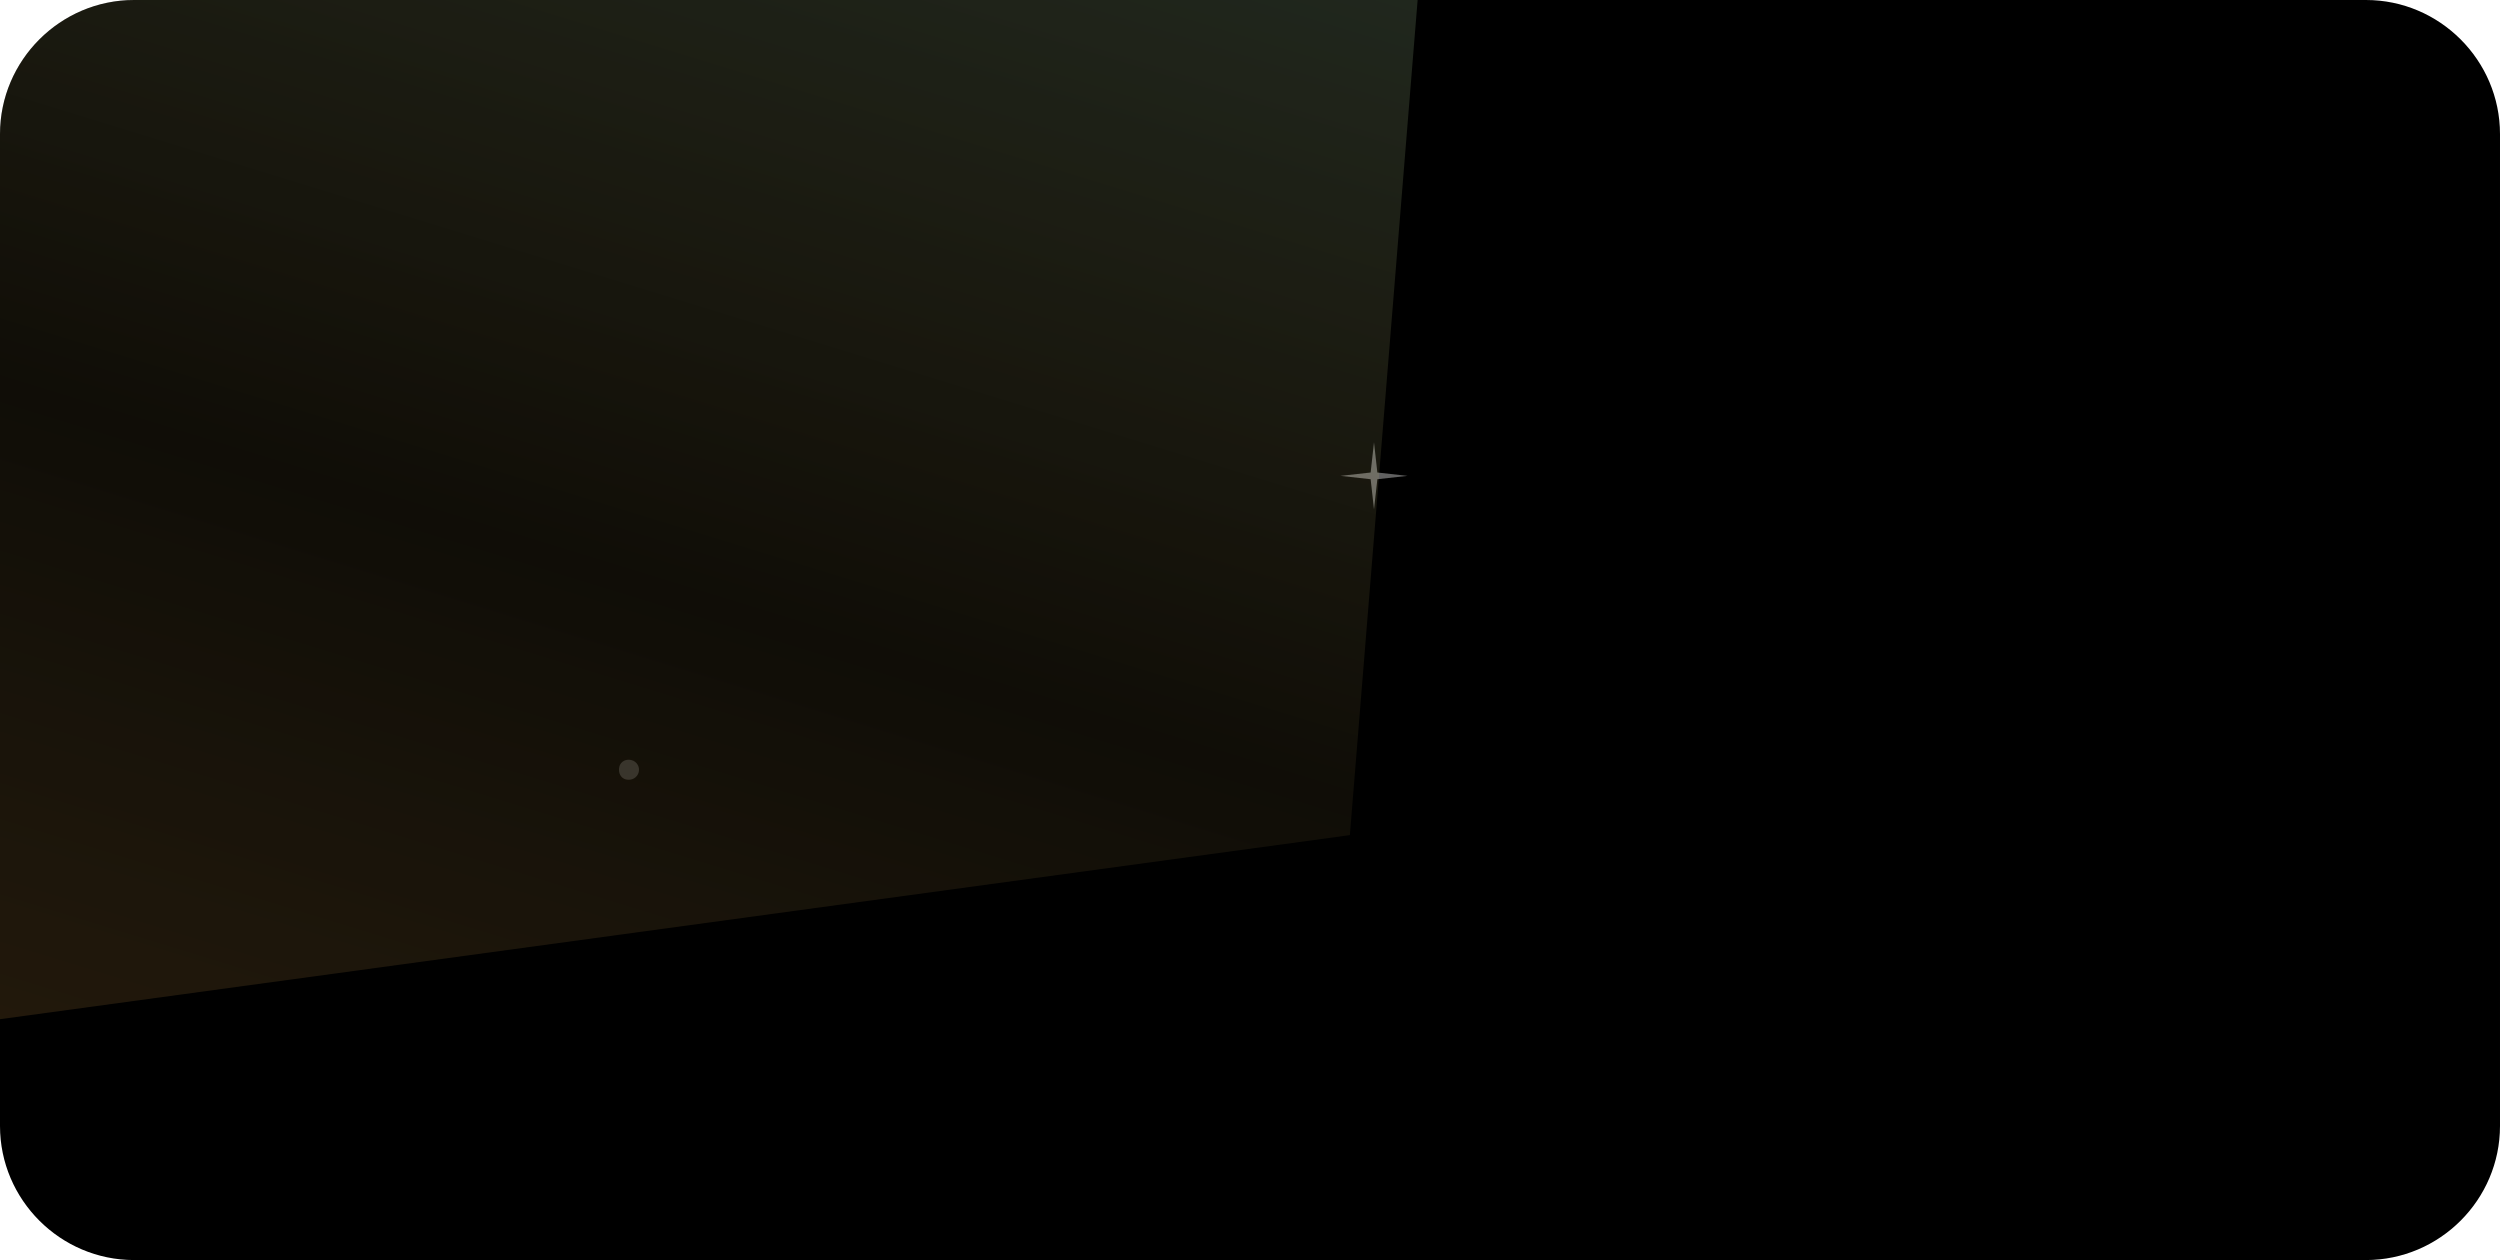 <svg version="1.2" xmlns="http://www.w3.org/2000/svg" viewBox="0 0 373 188" width="373" height="188">
	<title>6-svg</title>
	<defs>
		<clipPath clipPathUnits="userSpaceOnUse" id="cp1">
			<path d="m0 20c0-11.05 8.95-20 20-20h333c11.05 0 20 8.95 20 20v148c0 11.05-8.95 20-20 20h-333c-11.05 0-20-8.95-20-20z"/>
		</clipPath>
		<clipPath clipPathUnits="userSpaceOnUse" id="cp2">
			<path d="m-1218-460h1920v1000h-1920z"/>
		</clipPath>
		<filter x="-50%" y="-50%" width="200%" height="200%" id="f1"> <feGaussianBlur stdDeviation="150"/> </filter>
		<linearGradient id="g1" x2="1" gradientUnits="userSpaceOnUse" gradientTransform="matrix(236.728,-690.601,805.754,276.201,-585,259.144)">
			<stop offset="0" stop-color="#fc540c" stop-opacity="1"/>
			<stop offset=".526" stop-color="#ffd76f" stop-opacity=".17"/>
			<stop offset=".926" stop-color="#38d4e9" stop-opacity="1"/>
		</linearGradient>
	</defs>
	<style>
		.s0 { fill: #000000 } 
		.s1 { fill: #c2c2c2 } 
		.s2 { opacity: .6;filter: url(#f1);fill: url(#g1) } 
	</style>
	<g id="Layer">
		<g id="Clip-Path" clip-path="url(#cp1)">
			<g id="Layer">
				<path id="Layer" class="s0" d="m0 20c0-11 9-20 20-20h333c11 0 20 9 20 20v148c0 11-9 20-20 20h-333c-11 0-20-9-20-20z"/>
				<g id="Clip-Path" clip-path="url(#cp2)">
					<g id="Layer">
						<g id="Layer" style="opacity: .5">
						</g>
						<g id="Layer" style="opacity: .5">
						</g>
						<g id="Layer" style="opacity: .5">
						</g>
						<g id="Layer" style="opacity: .4">
						</g>
						<g id="Layer" style="opacity: .2">
							<path id="Layer" class="s1" d="m95.3 115.2c-0.2 0.8-1 1.3-1.9 1.1-0.8-0.2-1.2-1-1-1.9 0.2-0.8 1-1.2 1.8-1 0.8 0.2 1.3 1 1.1 1.8z"/>
						</g>
						<g id="Layer" style="opacity: .5">
							<path id="Layer" class="s1" d="m210 71l-4.5 0.5-0.5 4.5-0.5-4.5-4.5-0.5 4.5-0.5 0.5-4.5 0.5 4.5z"/>
						</g>
					</g>
				</g>
				<g id="Layer">
					<path id="Layer" class="s2" d="m231.9-251.3l-30.5 375.9-926.2 126.3 56.7-415.3z"/>
				</g>
			</g>
		</g>
	</g>
</svg>
